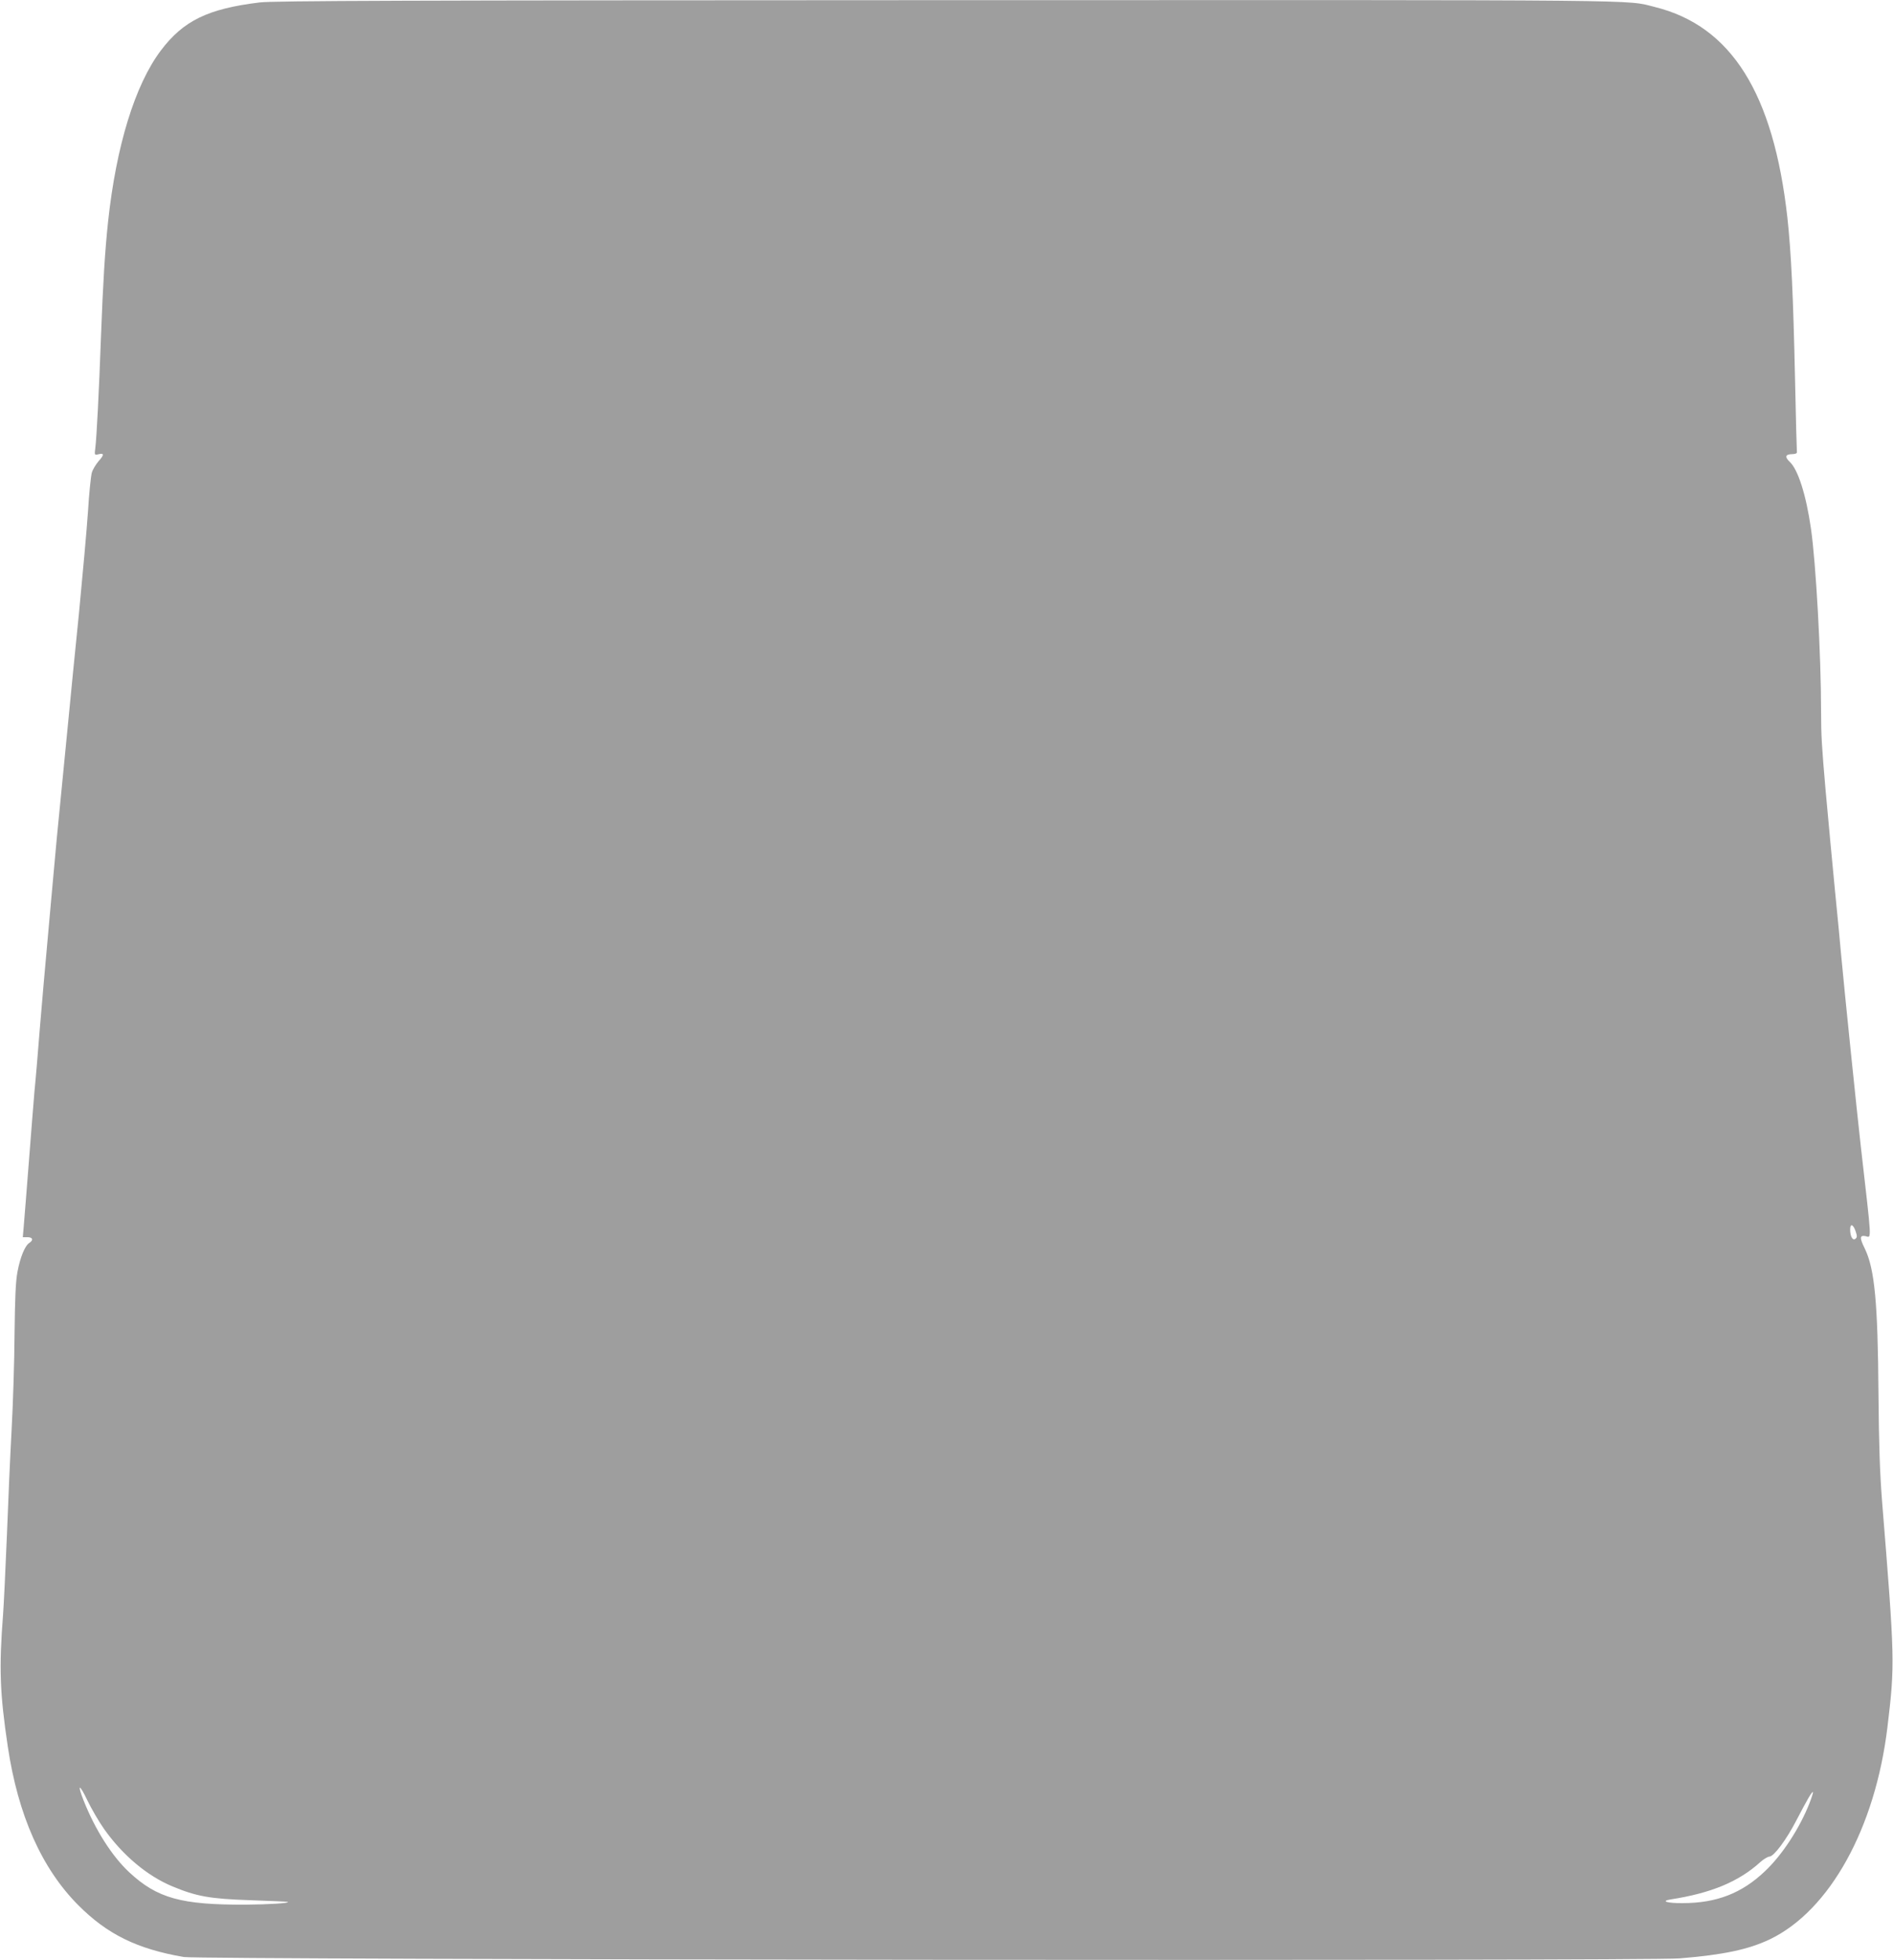 <?xml version="1.0" standalone="no"?>
<!DOCTYPE svg PUBLIC "-//W3C//DTD SVG 20010904//EN"
 "http://www.w3.org/TR/2001/REC-SVG-20010904/DTD/svg10.dtd">
<svg version="1.0" xmlns="http://www.w3.org/2000/svg"
 width="1237pt" height="1280pt" viewBox="0 0 1237 1280"
 preserveAspectRatio="xMidYMid meet">
<g transform="translate(0,1280) scale(0.1,-0.1)"
fill="#9e9e9e" stroke="none">
<path d="M1696 12784 c-337 -41 -498 -119 -645 -314 -169 -224 -292 -624 -345
-1120 -20 -187 -33 -397 -46 -745 -13 -364 -29 -667 -37 -729 -6 -48 -6 -49
19 -43 39 10 40 -3 3 -44 -18 -21 -39 -55 -45 -76 -6 -21 -18 -135 -25 -253
-8 -118 -35 -417 -59 -665 -25 -247 -55 -547 -66 -665 -24 -249 -36 -371 -50
-510 -24 -236 -32 -325 -65 -690 -32 -347 -69 -768 -95 -1095 -6 -66 -12 -140
-15 -165 -2 -25 -9 -108 -15 -185 -6 -77 -15 -192 -20 -255 -5 -63 -14 -178
-20 -255 -6 -77 -13 -166 -16 -198 l-5 -57 31 0 c34 0 40 -19 12 -37 -29 -18
-60 -94 -78 -190 -12 -66 -16 -169 -19 -408 -1 -176 -10 -455 -19 -620 -9
-165 -23 -478 -31 -695 -9 -217 -20 -449 -25 -515 -27 -350 -21 -514 31 -862
67 -448 221 -794 459 -1034 190 -191 384 -287 691 -340 102 -18 9557 -27 9774
-9 285 23 451 58 591 125 391 188 689 727 768 1388 49 408 48 441 -35 1467
-15 193 -21 365 -24 710 -4 593 -25 813 -89 945 -35 71 -34 89 4 82 41 -9 43
-56 -30 583 -25 221 -105 995 -130 1265 -9 104 -16 173 -40 418 -12 117 -46
490 -61 652 -24 277 -29 351 -29 511 0 368 -34 971 -66 1191 -32 223 -85 387
-139 437 -34 32 -28 50 16 50 23 1 33 5 31 15 -1 7 -7 219 -12 470 -12 551
-25 829 -50 1059 -91 814 -367 1252 -865 1376 -198 49 63 46 -4636 45 -3542
-1 -4395 -4 -4483 -15z m10430 -8026 c10 -30 10 -39 -1 -48 -18 -15 -35 15
-35 60 0 42 20 35 36 -12z m-11445 -3904 c120 -170 281 -305 444 -373 158 -66
245 -82 510 -91 132 -5 242 -9 245 -11 19 -8 -124 -17 -275 -18 -421 -2 -578
42 -760 211 -113 105 -223 278 -299 470 -43 109 -28 111 24 2 27 -56 76 -141
111 -190z m11143 169 c-64 -163 -179 -339 -291 -444 -151 -144 -317 -208 -538
-208 -100 -1 -145 13 -79 24 266 41 446 116 587 244 21 19 48 35 60 36 30 2
111 111 177 239 70 134 101 188 107 182 2 -2 -8 -35 -23 -73z"/>
</g>
</svg>
